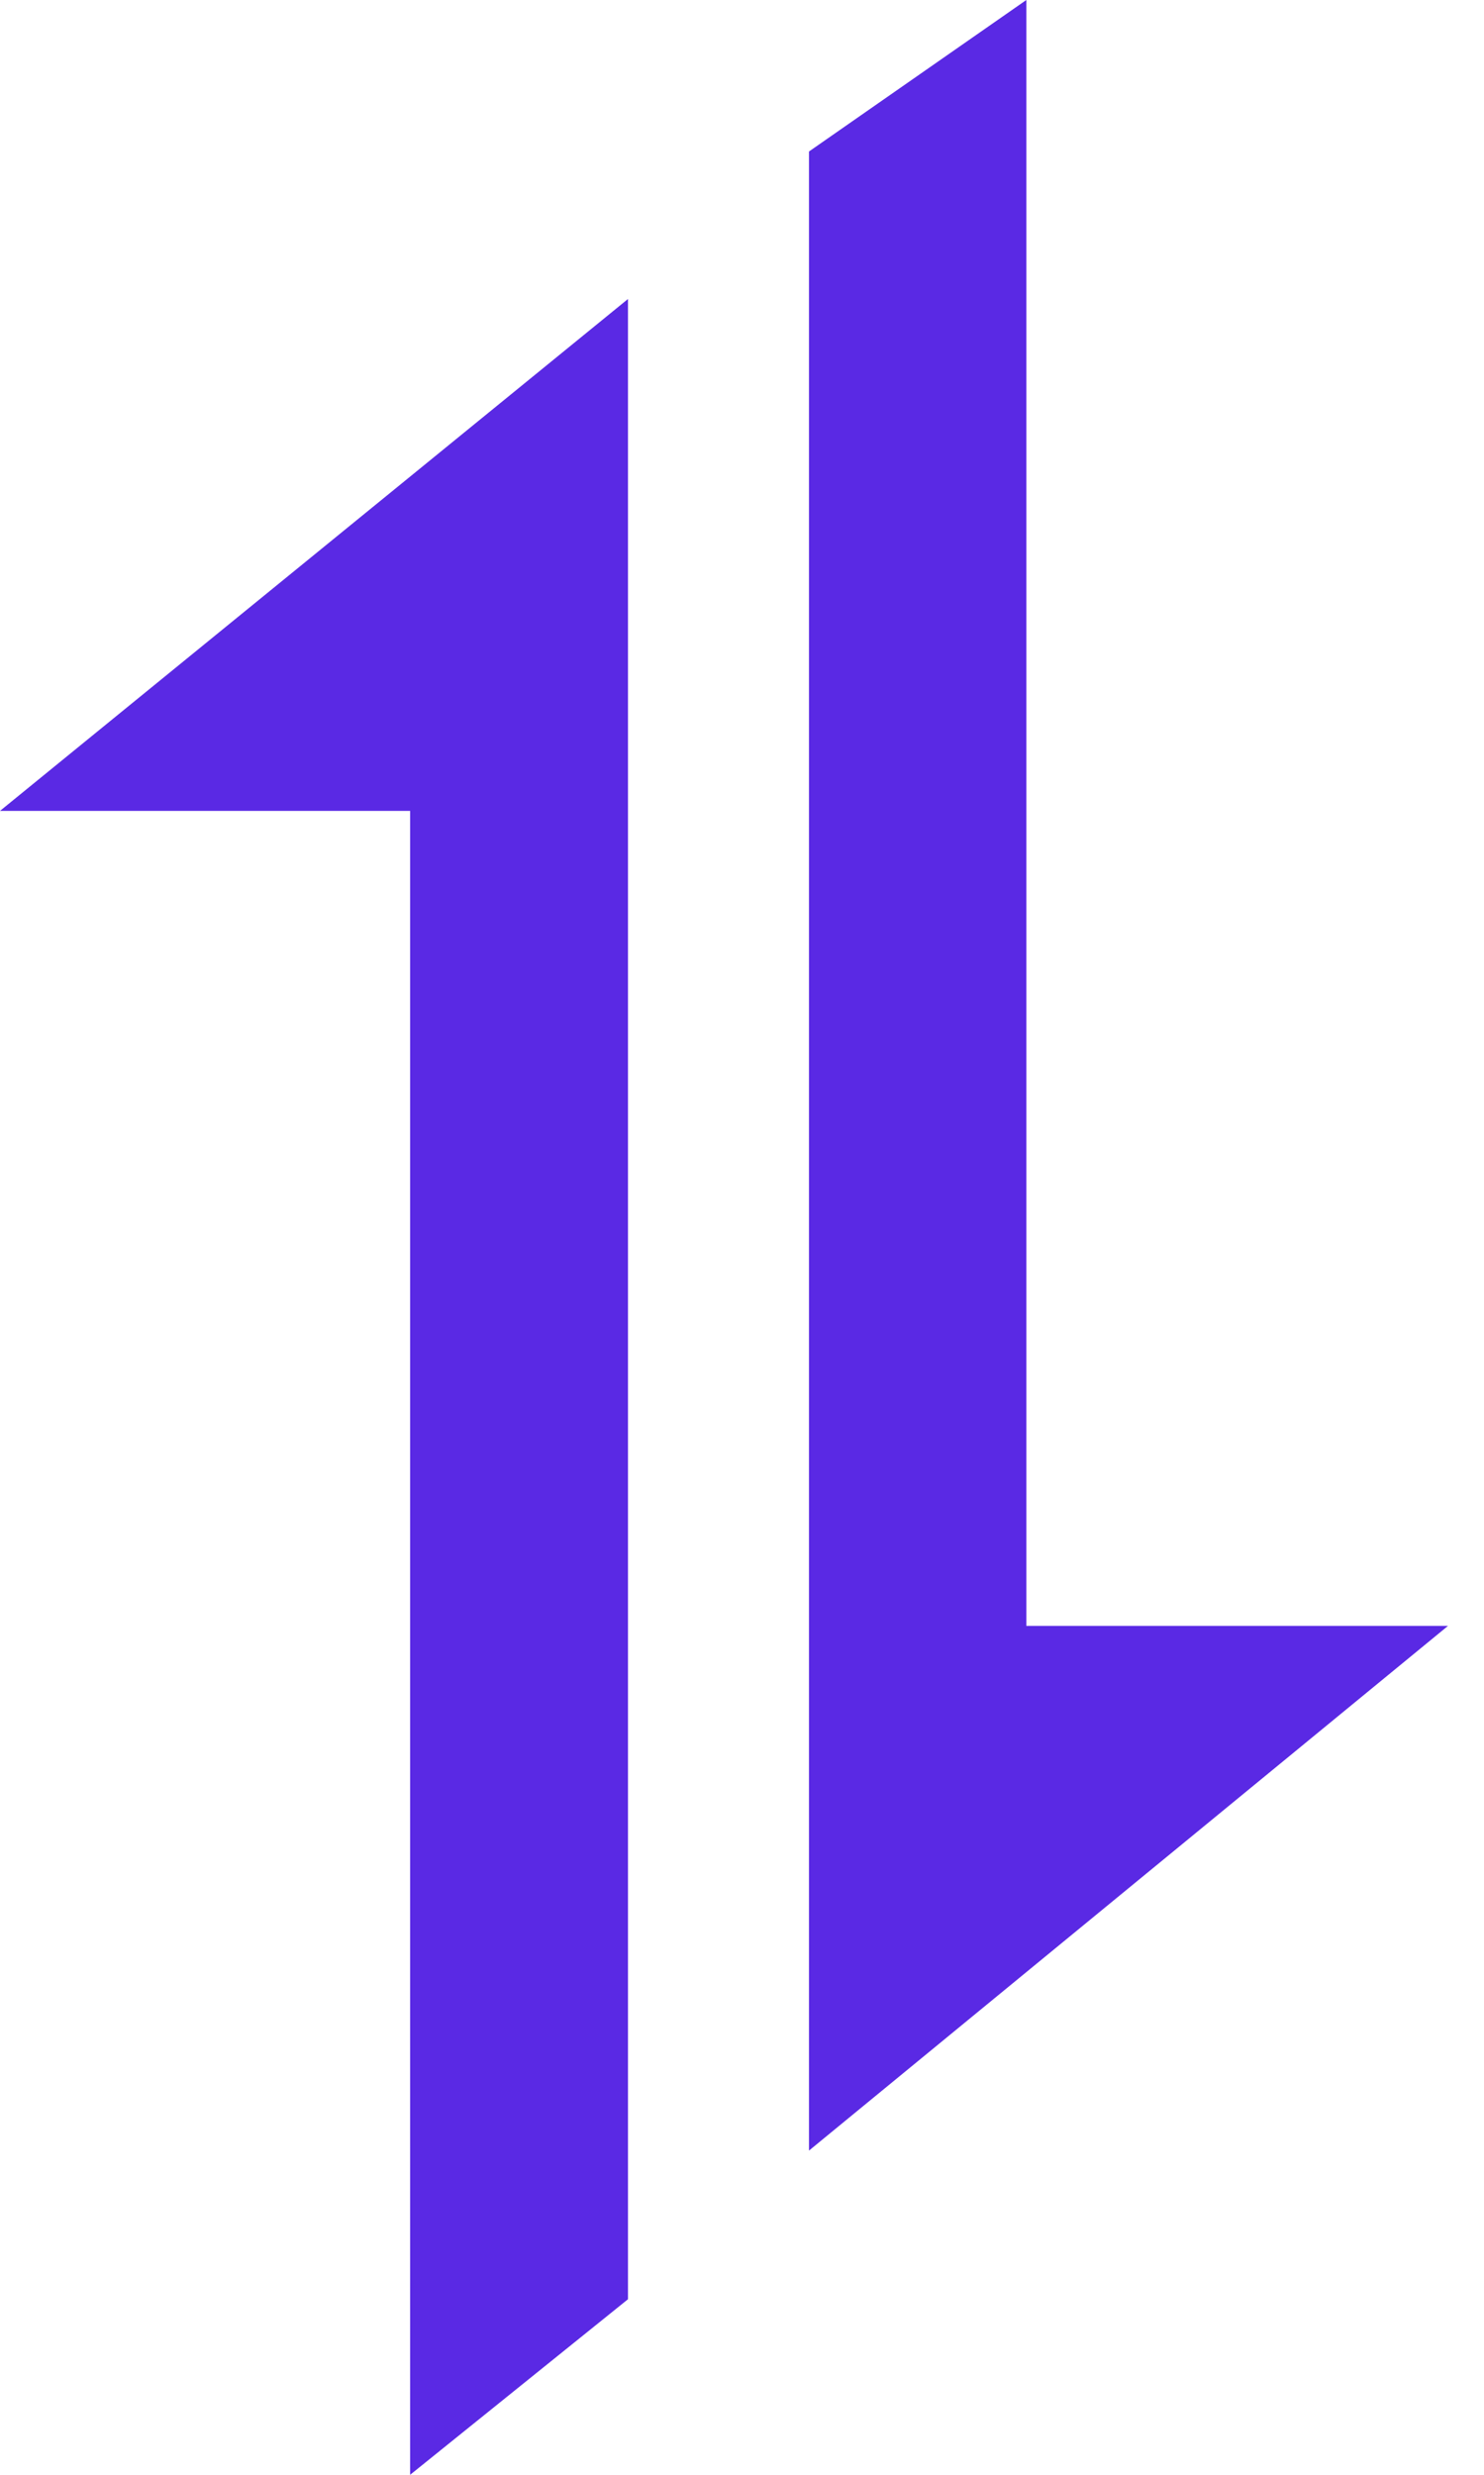 <svg width="30" height="50" viewBox="0 0 30 50" fill="none" xmlns="http://www.w3.org/2000/svg">
<path d="M12.695 6.041L0 16.383H8.291V50L12.695 46.453V6.041ZM16.354 43.45L29.272 32.849H20.748V0L16.354 3.061V43.45Z" fill="#5A29E4"/>
</svg>
